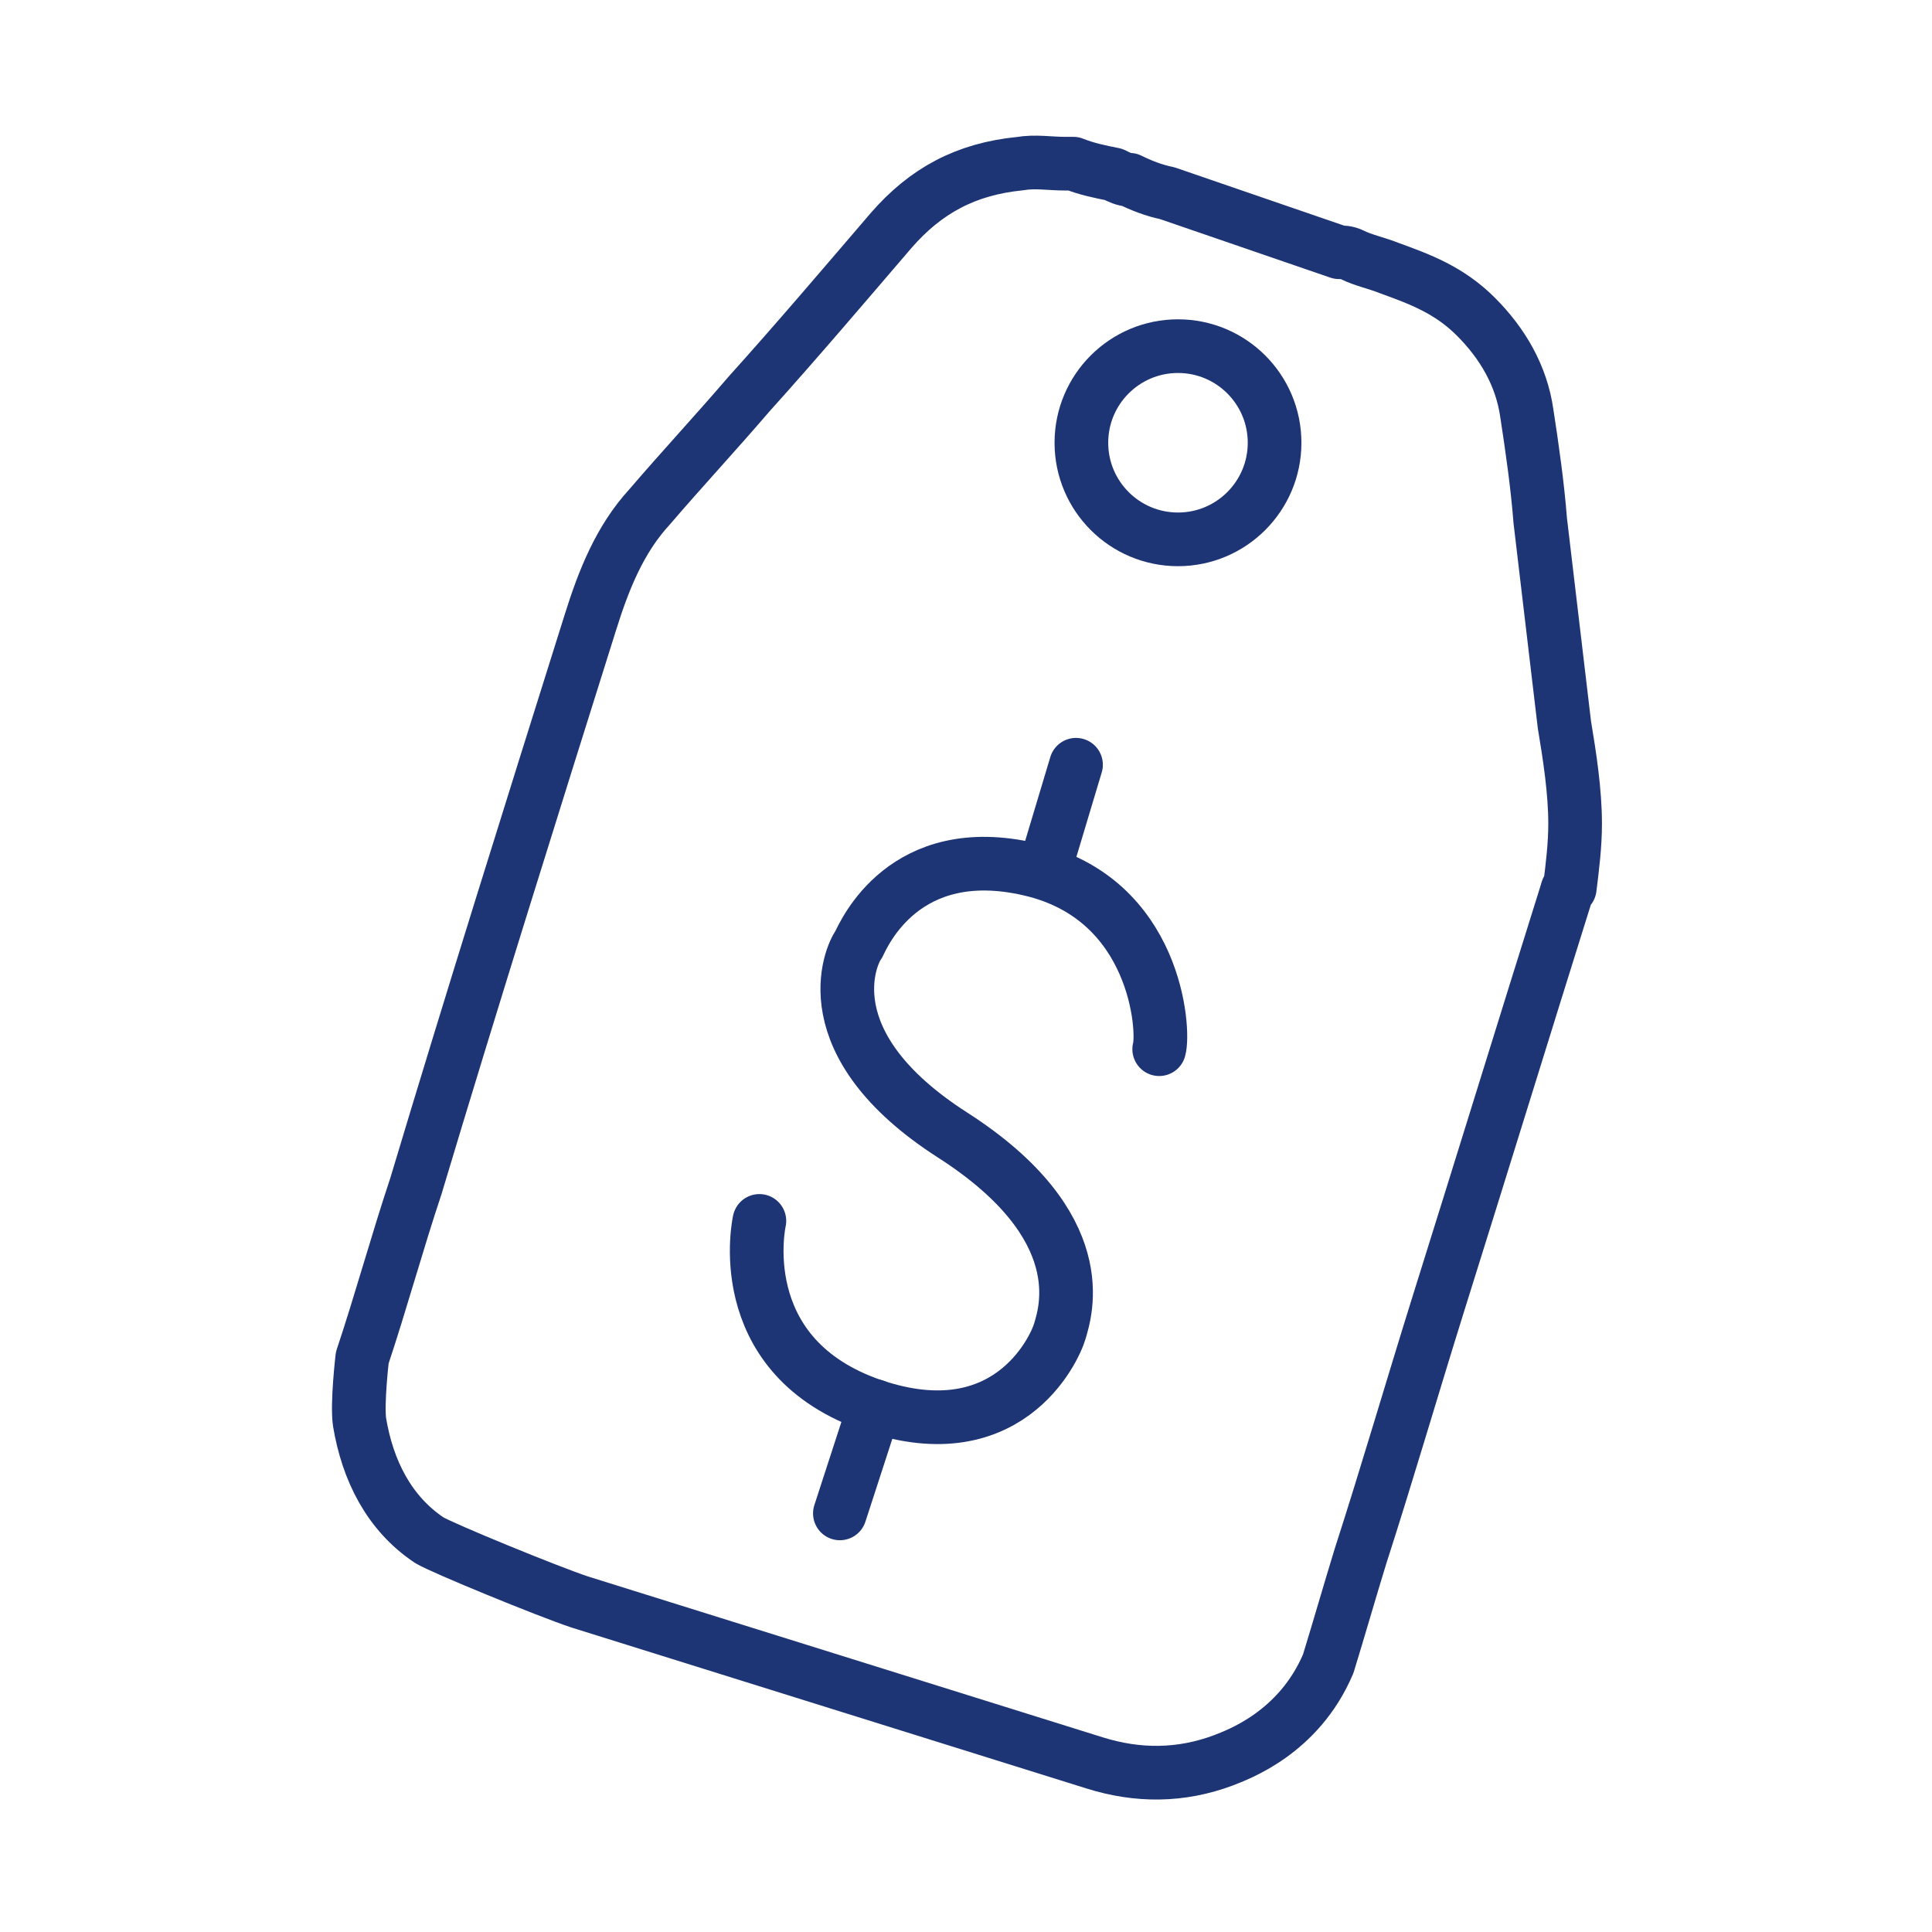 <svg width="72" height="72" viewBox="0 0 72 72" fill="none" xmlns="http://www.w3.org/2000/svg">
<path d="M43.5 7.2C43 7.1 42.5 6.9 42.1 6.7C41.9 6.7 41.7 6.6 41.5 6.5C41 6.4 40.5 6.3 40 6.1C39.9 6.1 39.8 6.1 39.7 6.1C39.1 6.1 38.6 6 38 6.1C36 6.3 34.5 7.1 33.2 8.6C31.4 10.7 29.7 12.7 27.9 14.7C26.7 16.1 25.4 17.5 24.2 18.9C23.1 20.1 22.5 21.6 22 23.2C19.8 30.2 17.6 37.2 15.5 44.2C14.8 46.3 14.2 48.5 13.5 50.6C13.5 50.6 13.3 52.3 13.4 53C13.7 54.8 14.5 56.4 16 57.4C16.5 57.7 20.4 59.3 21.6 59.7C28 61.7 34.4 63.7 40.8 65.7C42.4 66.2 44 66.2 45.6 65.6C46.1 65.4 48.4 64.6 49.5 62C49.9 60.7 50.3 59.3 50.7 58C51.7 54.9 52.6 51.8 53.6 48.6C55.2 43.5 56.8 38.3 58.4 33.2C58.4 33.2 58.4 33.1 58.5 33.1C58.6 32.3 58.7 31.5 58.7 30.7C58.7 29.5 58.5 28.2 58.3 27C58 24.5 57.7 21.9 57.4 19.4C57.3 18.1 57.1 16.7 56.9 15.4C56.7 14 56 12.8 55 11.8C54 10.8 52.9 10.4 51.8 10C51.3 9.8 50.8 9.7 50.4 9.5C50.2 9.4 50 9.4 49.9 9.4L43.5 7.2Z" stroke="#1E3575" stroke-width="2" stroke-miterlimit="10" stroke-linecap="round" stroke-linejoin="round"/>
<path d="M38.9 32.5L40.1 28.5" stroke="#1E3575" stroke-width="2" stroke-miterlimit="10" stroke-linecap="round" stroke-linejoin="round"/>
<path d="M31.3 56.4L32.6 52.4" stroke="#1E3575" stroke-width="2" stroke-miterlimit="10" stroke-linecap="round" stroke-linejoin="round"/>
<path d="M28.3 45.5C28.3 45.5 27.2 50.4 32.3 52.3C37.5 54.2 39.3 50.3 39.5 49.6C39.7 48.9 40.8 45.7 35.5 42.3C30.2 38.9 31.7 35.6 32 35.2C32.2 34.8 33.7 31.3 38.4 32.4C43.1 33.5 43.4 38.4 43.2 39.1" stroke="#1E3575" stroke-width="2" stroke-miterlimit="10" stroke-linecap="round" stroke-linejoin="round"/>
<path d="M43.9 20.1C45.888 20.1 47.5 18.488 47.5 16.5C47.5 14.512 45.888 12.9 43.9 12.9C41.912 12.9 40.3 14.512 40.3 16.5C40.3 18.488 41.912 20.1 43.9 20.1Z" stroke="#1E3575" stroke-width="2" stroke-miterlimit="10" stroke-linecap="round" stroke-linejoin="round"/>
</svg>
